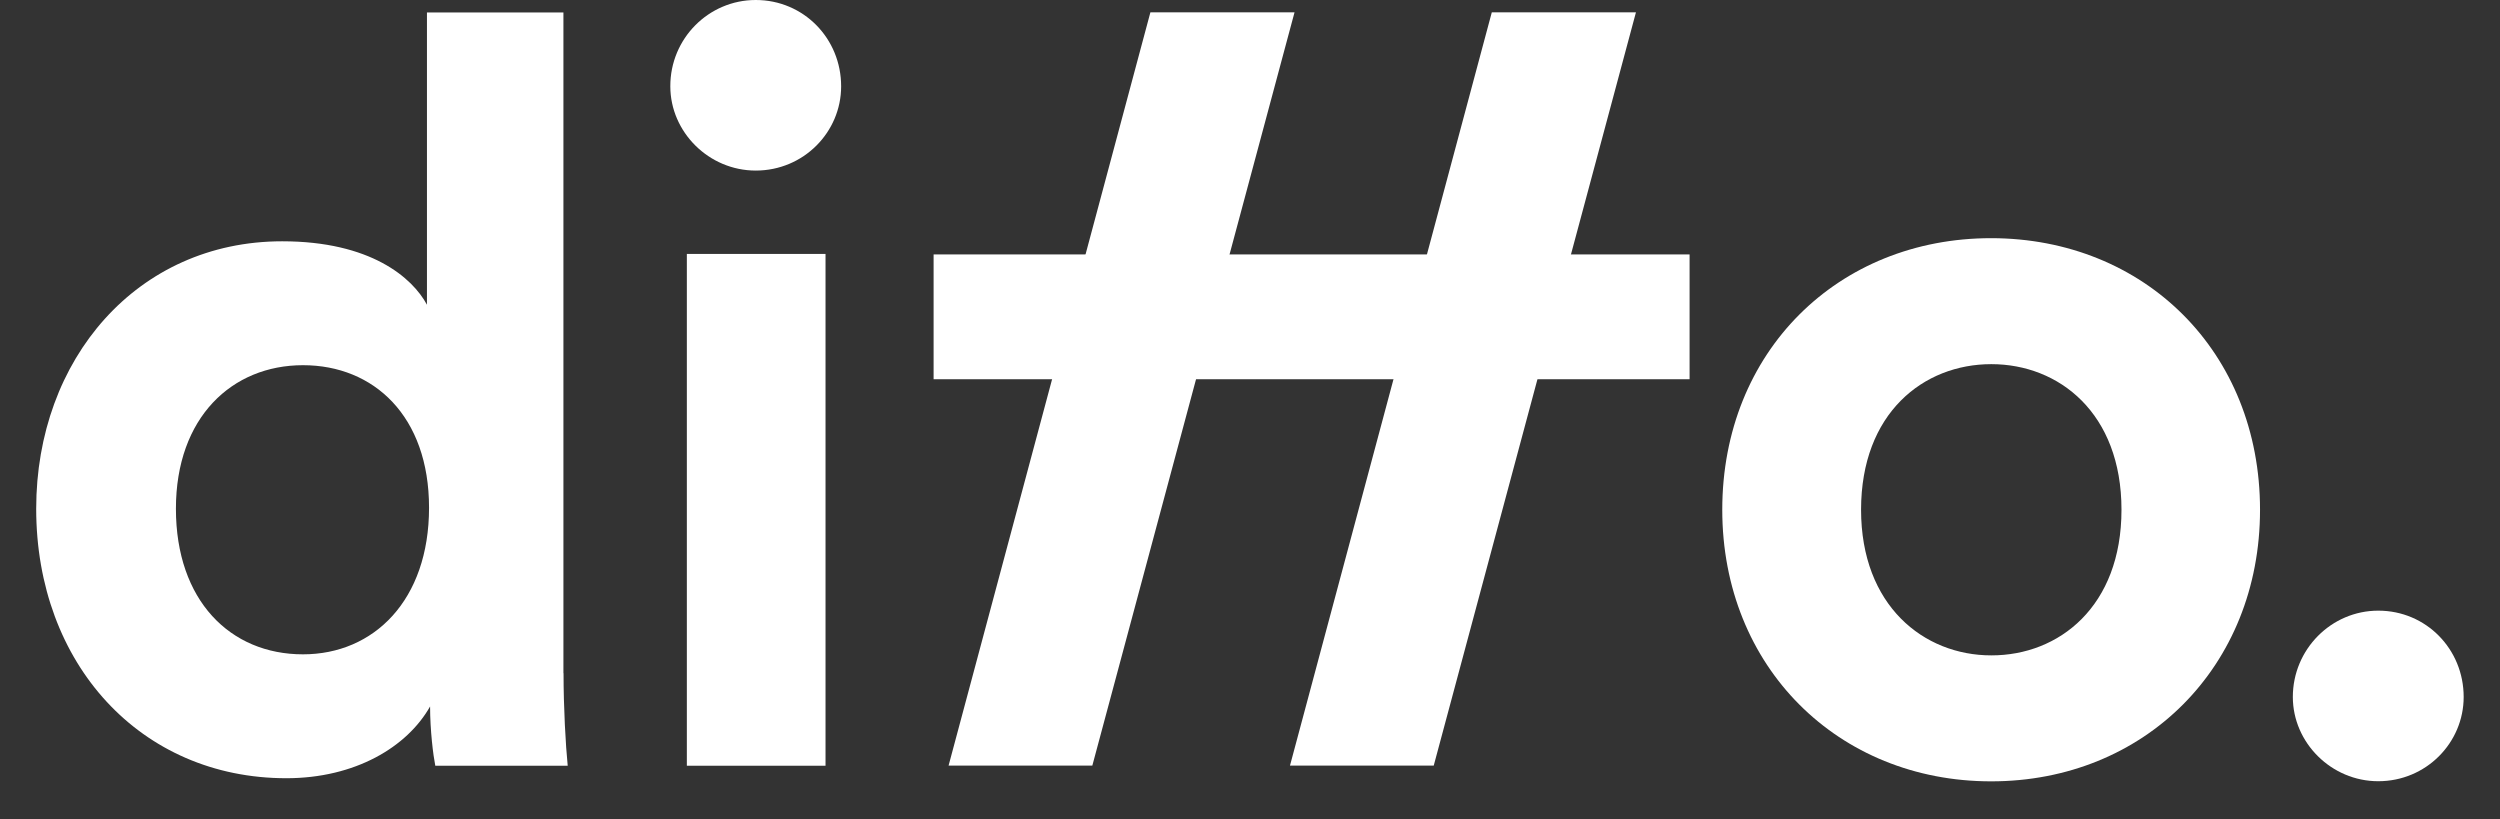 <?xml version="1.0" encoding="UTF-8"?> <svg xmlns="http://www.w3.org/2000/svg" width="180" height="59" viewBox="0 0 180 59" fill="none"><rect x="0" y="0" width="180" height="59" fill="#333333" stroke="none"/> <path d="M121.65 18.319H67.219V27.305H121.65V18.319Z" fill="white"></path> <path d="M21.816 47.112C26.916 47.112 30.891 43.218 30.891 36.553C30.891 29.963 26.916 26.294 21.816 26.294C16.716 26.294 12.666 30.038 12.666 36.628C12.666 43.227 16.566 47.112 21.816 47.112ZM40.575 48.469C40.575 50.94 40.725 53.636 40.875 55.134H31.341C31.191 54.385 30.966 52.588 30.966 50.865C29.316 53.786 25.566 56.032 20.616 56.032C10.116 56.032 2.606 47.795 2.606 36.628C2.606 25.845 9.881 17.373 20.316 17.373C26.691 17.373 29.691 19.994 30.741 21.941V0.898H40.566V48.469H40.575Z" fill="white"></path> <path d="M49.453 18.281H59.438V55.134H49.453V18.281ZM54.413 0C57.862 0 60.562 2.771 60.562 6.215C60.562 9.51 57.862 12.281 54.413 12.281C51.038 12.281 48.263 9.51 48.263 6.215C48.253 2.771 51.028 0 54.413 0Z" fill="white"></path> <path d="M152.747 36.703C152.747 29.738 148.247 26.219 143.372 26.219C138.497 26.219 133.997 29.738 133.997 36.703C133.997 43.592 138.497 47.187 143.372 47.187C148.247 47.196 152.747 43.667 152.747 36.703ZM162.722 36.703C162.722 48.01 154.397 56.257 143.363 56.257C132.338 56.257 124.003 48.02 124.003 36.703C124.003 25.32 132.328 17.148 143.363 17.148C154.397 17.158 162.722 25.32 162.722 36.703Z" fill="white"></path> <path d="M78.647 55.125H68.297L82.828 0.889H93.206L78.647 55.125Z" fill="white"></path> <path d="M171.234 43.967C174.684 43.967 177.384 46.737 177.384 50.182C177.384 53.477 174.684 56.248 171.234 56.248C167.859 56.248 165.084 53.477 165.084 50.182C165.084 46.747 167.859 43.967 171.234 43.967Z" fill="white"></path> <path d="M103.228 55.125H92.878L107.409 0.889H117.788L103.228 55.125Z" fill="white"></path> </svg> 